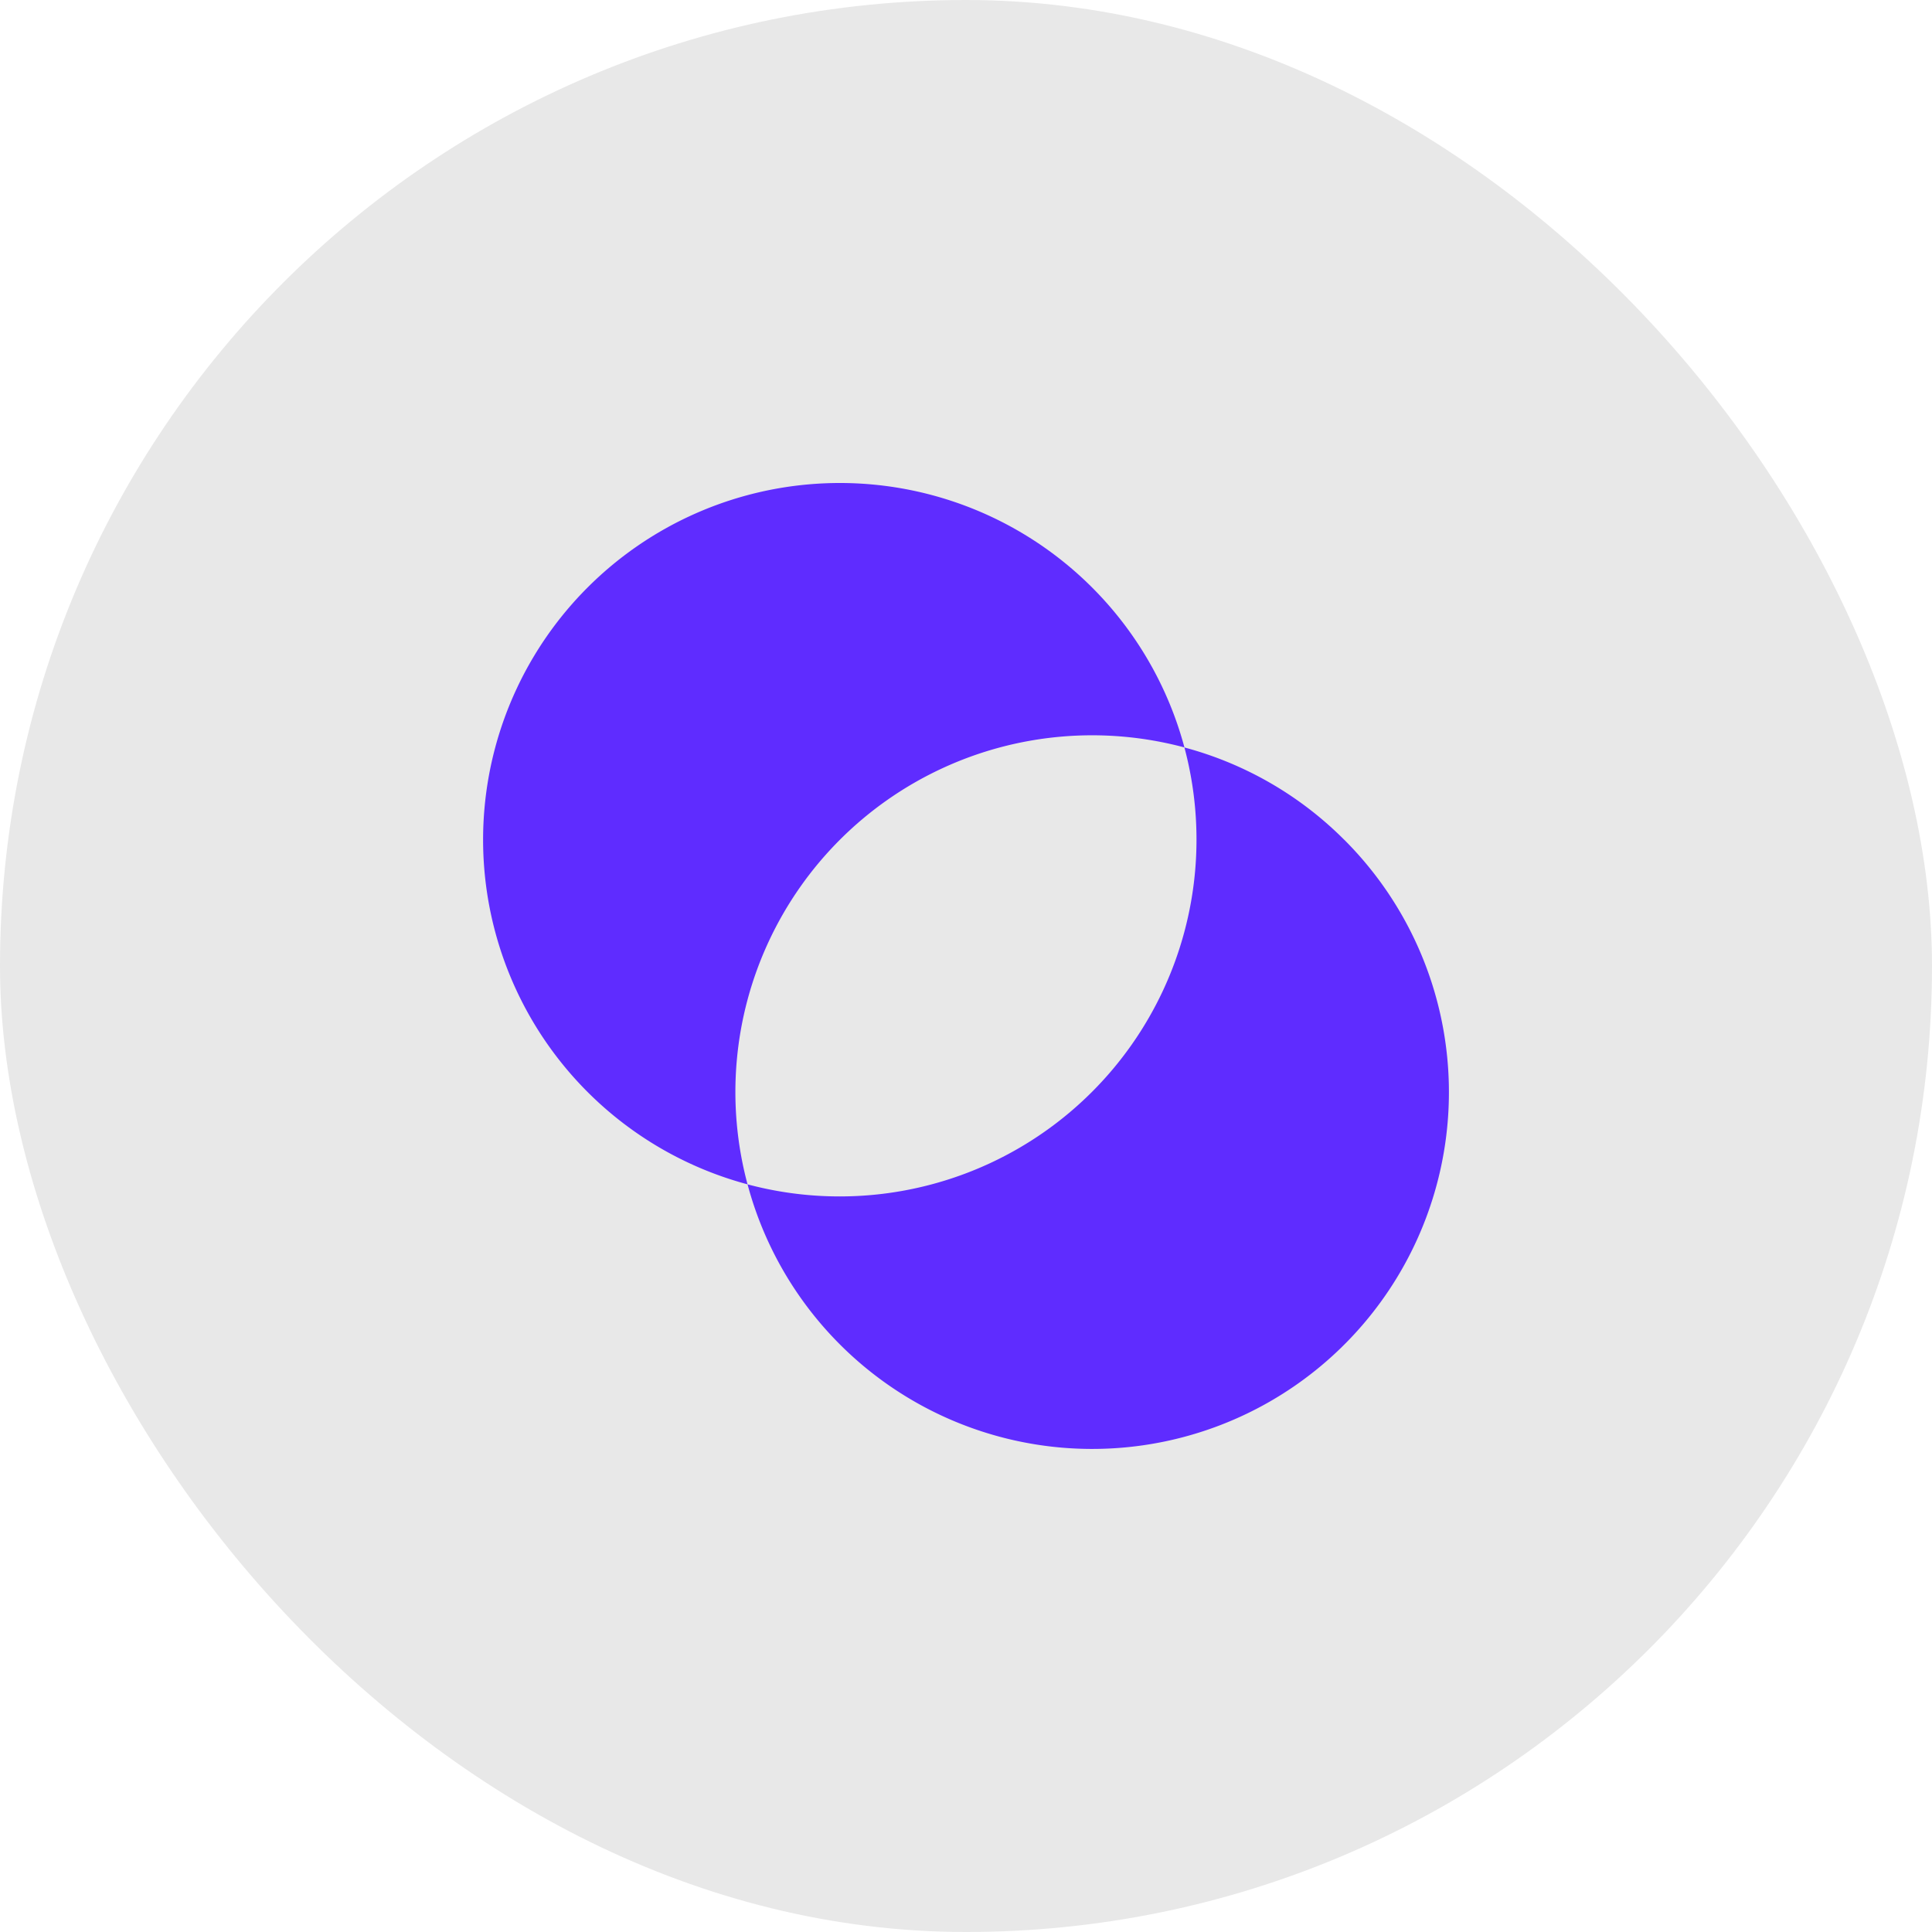 <svg xmlns="http://www.w3.org/2000/svg" width="80" height="80" viewBox="0 0 80 80"><g id="Group_109" data-name="Group 109" transform="translate(-270 -3683)"><rect id="Rectangle_112" data-name="Rectangle 112" width="80" height="80" rx="40" transform="translate(270 3683)" fill="#e8e8e8"></rect><path id="noun-530872" d="M70.856,88.933A14.772,14.772,0,1,1,88.947,70.842,14.772,14.772,0,0,0,70.856,88.933ZM95.566,74.668a14.7,14.7,0,0,0-6.62-3.825A14.777,14.777,0,0,1,70.856,88.933,14.772,14.772,0,1,0,95.567,74.667Z" transform="translate(230.098 3643.108)" fill="#5f2cff"></path></g></svg>
